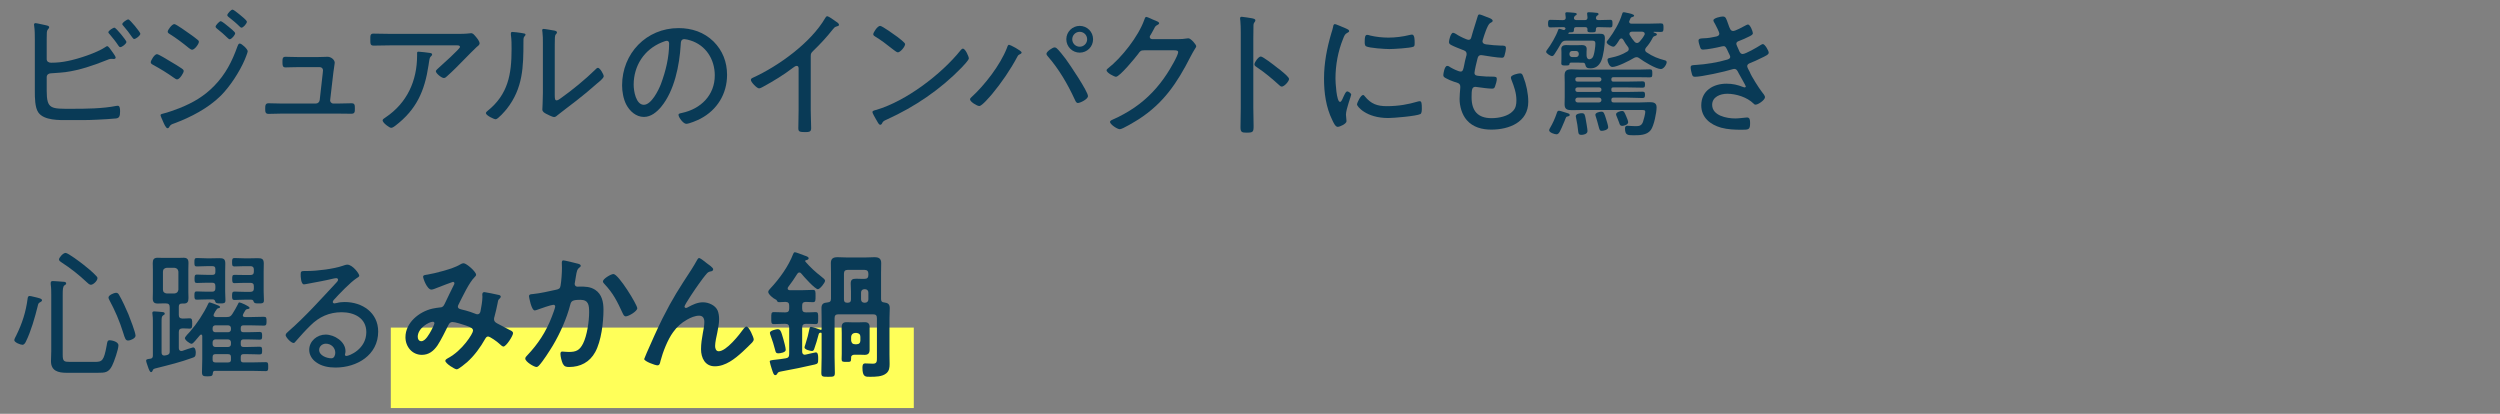 <svg viewBox="0 0 435 72" xmlns="http://www.w3.org/2000/svg"><rect x="0" y="0" width="435" height="72" fill="#808080" stroke="none"/><path d="m68 57h91v14h-91z" fill="#ffff59"/><g fill="#093a56"><path d="m8.126 15.785c0 3.264.768 3.144 4.392 3.144 2.448 0 5.329-.024 7.729-.504.072 0 .168-.024.24-.024.312 0 .408.336.408.96 0 .816-.12 1.176-.696 1.248-.48.072-2.688.192-3.288.216-1.68.096-3.336.072-4.993.072-1.584 0-4.272.096-5.256-1.344-.6-.864-.6-2.64-.6-3.672v-8.977c0-.816 0-1.632-.12-2.448 0-.048-.024-.12-.024-.168 0-.168.12-.264.264-.264.192 0 1.488.312 1.776.36.288.072.6.12.6.36 0 .12-.048.192-.144.264-.096.12-.24.264-.264.672-.024.24-.024 1.728-.024 2.064v2.544c0 .432.36.624.768.624 1.008 0 1.944-.096 2.952-.312 1.8-.36 4.944-1.392 6.433-2.376.12-.072.264-.192.384-.192.192 0 .552.504.84.936.072.096.144.192.192.264.12.192.432.6.432.792 0 .168-.192.24-.336.24-.048 0-.192-.024-.264-.024h-.216c-.216 0-.576.144-.792.24-2.28.912-4.656 1.728-7.104 2.064-1.176.144-2.184.168-2.616.216-.384.024-.672.264-.672.672v2.353zm13.873-8.497c0 .336-.768.912-1.056.912-.168 0-.264-.144-.36-.288-.456-.696-.984-1.344-1.512-1.968-.072-.072-.216-.216-.216-.336 0-.264.816-.792 1.056-.792.288 0 2.088 2.232 2.088 2.472zm2.424-1.416c0 .312-.768.912-1.08.912-.144 0-.24-.192-.336-.288-.48-.696-.984-1.368-1.536-1.992-.072-.072-.192-.192-.192-.312 0-.264.792-.816 1.056-.816s2.088 2.232 2.088 2.496z"/><path d="m27.309 9.424c.288 0 1.944 1.032 2.304 1.248.672.408 1.368.792 2.016 1.248.144.096.336.24.336.432 0 .336-.696 1.464-1.152 1.464-.168 0-.384-.168-.528-.264-1.176-.84-2.424-1.608-3.72-2.304-.144-.096-.336-.192-.336-.408 0-.312.648-1.416 1.08-1.416zm15.793-.504c0 .216-.408 1.2-.504 1.44-.912 2.136-2.568 4.681-4.2 6.312-2.184 2.16-5.232 3.745-8.089 4.801-.336.12-.6.192-.792.504-.072.144-.168.336-.36.336-.312 0-.648-.864-.792-1.176-.168-.384-.432-.96-.432-1.104 0-.168.312-.24.432-.264.744-.168 2.16-.672 2.88-.96 2.376-.96 4.249-2.04 6.049-3.888 1.944-1.992 3.096-4.249 4.008-6.816.096-.24.168-.528.432-.528.312 0 1.368.96 1.368 1.344zm-12.769-4.728c.312 0 2.304 1.44 2.712 1.728.312.216 1.08.768 1.344 1.008.12.072.216.192.216.36 0 .36-.744 1.368-1.176 1.368-.168 0-.408-.192-.552-.288-1.056-.864-2.16-1.704-3.312-2.424-.168-.096-.384-.216-.384-.432 0-.312.744-1.32 1.152-1.32zm9.409.432c.216.168 1.176.936 1.176 1.152 0 .312-.624 1.056-.96 1.056-.12 0-.216-.12-.312-.192-.6-.6-1.248-1.152-1.92-1.68-.072-.072-.216-.192-.216-.312 0-.264.672-.96.888-.96.24 0 1.104.744 1.344.936zm.72-2.952c.168 0 .792.504 1.152.792.312.264 1.344 1.056 1.344 1.32 0 .312-.625 1.032-.937 1.032-.12 0-.24-.12-.312-.192-.6-.6-1.248-1.128-1.92-1.656-.096-.072-.24-.192-.24-.336 0-.24.648-.96.912-.96z"/><path d="m55.243 9.928c.648 0 1.464-.048 1.752-.048.6 0 1.248.504 1.248 1.056 0 .024-.216 1.488-.24 1.704l-.552 4.752c-.048.336.216.624.552.624h.864c.768 0 1.536-.048 2.304-.048.576 0 .576.336.576.96 0 .504 0 .864-.6.864-.768 0-1.512-.024-2.28-.024h-9.889c-.696 0-1.656.048-2.256.048-.576 0-.576-.408-.576-.864 0-.552 0-.984.576-.984s1.488.048 2.256.048h5.977c.36 0 .624-.264.672-.6l.528-4.68c0-.096.048-.432.048-.504 0-.336-.264-.552-.576-.552h-3.672c-.84 0-1.776.048-2.28.048-.528 0-.528-.384-.528-.96 0-.48-.024-.888.528-.888.48 0 1.32.048 2.256.048z"/><path d="m79.39 5.896c.744 0 1.608 0 2.328-.096.072-.024.168-.024.24-.024.36 0 .552.288.864.648.216.264.624.744.624 1.128 0 .264-.312.48-.528.648-.264.216-1.824 1.824-2.184 2.184-.96.984-1.92 1.968-2.952 2.88-.144.144-.336.312-.552.312-.408 0-1.392-.816-1.392-1.176 0-.192.384-.48.552-.648.456-.408 3.648-3.264 3.648-3.576 0-.336-.504-.288-.744-.288h-11.185c-1.032 0-2.064.048-3.097.048-.576 0-.576-.336-.576-1.008 0-.744-.024-1.08.552-1.08 1.056 0 2.088.048 3.121.048zm-4.608 3.312c.168.024.408.048.408.288 0 .12-.096.192-.168.264-.264.24-.288.48-.384 1.104l-.072.48c-.672 4.512-2.112 7.729-5.785 10.537-.192.144-.48.36-.72.36-.336 0-1.488-.888-1.488-1.296 0-.192.24-.336.528-.528 3.72-2.497 5.473-6.337 5.473-10.753v-.408c0-.192.048-.264.24-.264.24 0 1.704.168 1.968.216z"/><path d="m90.672 5.728c.552.096.768.096.768.312 0 .12-.144.24-.216.336-.168.168-.144.648-.144.888 0 4.369-.072 8.089-2.904 11.689-.264.336-1.536 1.8-1.92 1.8-.312 0-1.704-.672-1.704-1.056 0-.168.144-.288.264-.384 3.624-2.904 4.2-6.409 4.2-10.801 0-.792 0-1.656-.12-2.448v-.264c0-.192.12-.24.288-.24.264 0 1.176.12 1.488.168zm5.856 10.777c0 .672.024.96.336.96.216 0 .528-.24.696-.36 1.944-1.368 4.344-3.336 6.024-4.992.12-.12.288-.312.456-.312.36 0 1.008 1.152 1.008 1.464 0 .36-.912 1.056-1.2 1.296-1.152 1.032-2.353 2.016-3.553 2.952-.72.576-2.76 2.088-3.24 2.496-.168.144-.384.36-.648.36s-1.128-.432-1.392-.576c-.312-.168-.648-.36-.648-.744 0-.144.096-1.512.096-2.88v-8.785c0-.576 0-1.152-.072-1.728-.024-.12-.048-.288-.048-.384 0-.168.096-.24.24-.24.264 0 1.56.24 1.872.288.216.048.456.12.456.312 0 .144-.072.216-.168.312-.168.168-.168.384-.192.6-.024.624-.024 1.68-.024 2.329v7.632z"/><path d="m124.155 7.216c1.584 1.584 2.353 3.576 2.353 5.809 0 3.288-1.704 6.096-4.632 7.632-.504.264-1.944.888-2.473.888-.504 0-1.344-1.128-1.344-1.56 0-.264.384-.288.6-.336 3.264-.696 5.712-3.072 5.712-6.529 0-2.784-1.536-5.256-4.272-6.096-.216-.072-.792-.216-1.008-.216-.624 0-.624.528-.648.984-.216 3.553-1.08 7.993-3.408 10.801-.744.888-1.752 1.752-3 1.752-1.368 0-2.472-1.008-3.072-2.16-.504-.984-.72-2.256-.72-3.336 0-5.544 4.224-9.96 9.817-9.96 2.304 0 4.416.696 6.096 2.328zm-8.977.144c-3.096 1.248-4.92 4.08-4.92 7.393 0 1.056.384 3.48 1.776 3.48 1.296 0 2.544-2.52 2.953-3.576.864-2.304 1.44-4.729 1.44-7.081 0-.264-.12-.48-.384-.48-.216 0-.672.192-.864.264z"/><path d="m141.069 19.217c0 1.032.072 2.064.072 3.096 0 .6-.312.672-1.032.672-1.008 0-1.2-.096-1.2-.672 0-1.008.048-2.04.048-3.048v-7.152c0-.144.072-.648-.336-.648-.216 0-.456.192-.624.312-1.632 1.249-3.408 2.329-5.208 3.312-.192.096-.504.288-.72.288-.36 0-1.417-1.08-1.417-1.464 0-.216.168-.312.336-.384 4.488-2.04 10.104-6.097 12.601-10.393.072-.12.192-.312.336-.312.24 0 1.032.576 1.248.72.072.048.12.096.192.144.312.192.624.408.624.624 0 .192-.192.216-.408.288-.336.096-.408.192-.648.48-1.056 1.344-2.208 2.592-3.432 3.768-.312.312-.432.432-.432.888z"/><path d="m168.579 10.168c0 .264-.96 1.296-1.248 1.584-3.696 3.816-8.161 6.841-12.985 9.025-.648.288-.696.336-.912.768-.048.096-.168.168-.264.168-.24 0-.432-.384-.768-.984-.12-.216-.6-1.032-.6-1.224 0-.24.384-.312.672-.384 5.185-1.536 11.329-6.192 14.689-10.393.096-.12.24-.264.384-.264.432 0 1.032 1.392 1.032 1.704zm-12.457-3.768c.288.216 1.368 1.032 1.368 1.272 0 .456-.84 1.44-1.272 1.44-.192 0-.72-.432-1.008-.648-.96-.768-1.872-1.464-2.904-2.088-.168-.096-.36-.216-.36-.432 0-.264.72-1.44 1.2-1.44.36 0 2.544 1.584 2.977 1.896z"/><path d="m177.763 9.136c0 .168-.216.264-.36.336-.24.12-.288.192-.408.432-1.152 2.184-2.784 4.561-4.368 6.457-.36.408-1.752 2.088-2.232 2.088-.384 0-1.608-.744-1.608-1.152 0-.144.096-.24.192-.336 2.352-2.136 5.064-5.641 6.217-8.593.072-.216.168-.576.384-.576.192 0 2.184 1.032 2.184 1.344zm6.096-.744c.336.264 1.272 1.464 1.56 1.848.672.912 3.888 5.665 3.888 6.481 0 .552-1.368 1.2-1.752 1.2-.312 0-.408-.336-.576-.672-1.224-2.64-2.712-5.208-4.656-7.44-.096-.12-.24-.264-.24-.456 0-.384 1.08-1.104 1.393-1.104.144 0 .288.048.384.144zm6.337-1.56c0 1.296-1.032 2.328-2.328 2.328-1.272 0-2.328-1.032-2.328-2.328s1.056-2.328 2.328-2.328c1.296 0 2.328 1.032 2.328 2.328zm-3.624 0c0 .72.576 1.296 1.296 1.296s1.296-.576 1.296-1.296-.576-1.296-1.296-1.296-1.296.576-1.296 1.296z"/><path d="m204.979 6.808c.528 0 1.032-.024 1.561-.12.072-.024.168-.024.24-.024.432 0 1.368 1.104 1.368 1.392 0 .096-.096.24-.264.504-.168.288-.432.696-.744 1.32-2.305 4.537-4.681 8.089-9.049 10.897-.504.312-2.76 1.704-3.24 1.704s-1.705-.864-1.705-1.248c0-.24.312-.36.48-.432 1.152-.48 2.736-1.368 3.768-2.088 2.28-1.561 4.152-3.553 5.665-5.881.408-.6 1.944-3.168 1.944-3.768 0-.288-.384-.312-.744-.312h-5.161c-.6 0-.72.144-1.056.624-.48.648-3.216 3.984-3.864 3.984-.264 0-1.632-.672-1.632-1.128 0-.144.12-.216.216-.312 2.4-1.872 5.304-5.568 6.336-8.449.072-.192.144-.528.36-.528.12 0 .672.24 1.128.456.24.096.432.192.528.216.168.072.576.216.576.432 0 .12-.144.216-.24.264-.408.216-.432.264-.672.744-.12.216-.264.504-.504.912-.072.12-.216.288-.216.456 0 .24.168.36.408.384h4.512z"/><path d="m218.078 18.761c0 1.056.048 2.112.048 3.168 0 1.032-.096 1.152-1.2 1.152-.768 0-1.08-.048-1.08-.888 0-1.128.048-2.28.048-3.408v-13.177c0-.672-.024-1.416-.072-1.944 0-.096-.048-.336-.048-.432 0-.216.072-.312.288-.312s1.536.216 1.8.264c.288.072.576.12.576.36 0 .12-.072.216-.144.312-.192.24-.192.408-.192.792-.024.648-.024 1.32-.024 1.968zm4.609-6.648c.072.072.192.168.312.264.504.408 1.296 1.08 1.296 1.368 0 .408-.84 1.32-1.248 1.32-.216 0-.36-.144-.504-.288-1.248-1.128-2.448-2.136-3.84-3.072-.192-.12-.432-.264-.432-.504 0-.384.72-1.368 1.104-1.368.36 0 2.136 1.368 2.952 2.016.168.12.288.216.36.264z"/><path d="m234.413 5.056c.144.072.336.168.336.36 0 .144-.12.192-.336.312-.384.192-.48.432-.72 1.032-.888 2.184-1.32 4.584-1.32 6.937 0 .552.168 4.032.792 4.032.192 0 .336-.288.552-.792.048-.12.12-.24.168-.36.216-.456.36-.672.552-.672s.672.336.672.552c0 .24-.912 2.52-.912 3.504 0 .192.048.624.072.816.024.096.024.24.024.312 0 .456-1.152.984-1.536.984-.408 0-.744-.768-.936-1.176-1.104-2.232-1.44-4.752-1.44-7.225 0-2.688.504-5.305 1.272-7.897.12-.36.24-.744.312-1.128.024-.192.096-.456.312-.456.144 0 1.248.48 1.824.72.144.072.264.12.312.144zm3.072 11.713c1.08 1.32 2.16 1.704 3.816 1.704 2.088 0 3.792-.336 5.257-.768.144-.048.36-.096.48-.096.312 0 .36.36.36 1.272 0 .264 0 .816-.24.96-.672.36-4.681.696-5.593.696-3.912 0-5.448-2.064-5.448-2.352s.648-1.656 1.056-1.656c.144 0 .24.144.312.24zm.936-10.585c.984.24 2.16.36 3.168.36 1.176 0 2.544-.168 3.672-.456.12-.024.312-.072.432-.072.48 0 .456 1.056.456 1.392 0 .408 0 .624-.216.72-.552.24-3.457.408-4.177.408-.744 0-3.504-.168-4.056-.48-.264-.144-.24-.552-.24-.816 0-.696.048-1.176.432-1.176.144 0 .384.072.528.12z"/><path d="m259.728 3.616c0 .192-.216.264-.456.408-.456.264-1.08 2.28-1.248 2.856-.024.096-.072.192-.072.288 0 .384.312.504.624.552.816.12 1.776.192 2.616.216.48 0 .84-.024.84.432 0 .312-.144.984-.24 1.272-.072.264-.168.408-.456.408-.696 0-2.664-.312-3.384-.432-.072-.024-.168-.024-.24-.024-.504 0-.576.432-.625.6-.12.408-.528 2.16-.528 2.496 0 .48.48.48.816.528.816.096 1.608.12 2.4.12.48 0 .672.072.672.384 0 .36-.168.912-.288 1.248-.096.312-.192.456-.528.456-.624 0-1.872-.168-2.52-.264-.096 0-.288-.048-.36-.048-.624 0-.696.432-.696 1.824 0 2.352 1.08 3.625 3.48 3.625 1.2 0 2.88-.312 3.721-1.248.504-.528.6-1.152.6-1.873 0-1.248-.408-2.4-.864-3.552-.048-.12-.096-.264-.096-.408 0-.456 1.32-.72 1.608-.72.336 0 .408.24.552.6.528 1.32.864 2.928.864 4.344 0 3.576-3.36 4.849-6.433 4.849-1.608 0-3.192-.408-4.272-1.656-.84-.96-1.248-2.424-1.248-3.672 0-.504.072-1.416.12-1.944v-.24c0-.6-.624-.672-1.08-.816-.408-.12-1.08-.432-1.44-.624-.24-.144-.432-.24-.432-.528 0-.24.216-1.608.672-1.608.216 0 .408.12.552.24.36.216 1.392.744 1.8.744.384 0 .456-.36.624-1.2.072-.384.168-.864.336-1.464.048-.12.072-.24.072-.384 0-.504-.408-.624-.744-.744-.48-.192-1.488-.576-1.92-.816-.216-.12-.408-.24-.408-.528 0-.336.312-1.608.72-1.608.216 0 .672.312.864.432.312.192 1.512.792 1.824.792.408 0 .456-.36.528-.6.288-1.104.696-2.208 1.008-3.312.072-.216.096-.504.36-.504.168 0 .768.24 1.176.408.312.12 1.128.36 1.128.696z"/><path d="m275.409 10.913c-.288.024-.6-.024-.888-.024h-.888c-.48 0-.528.024-.552.288-.024.216-.24.216-.696.216-.36 0-.72.024-.72-.36 0-.24.024-.48.024-.72v-1.296c0-.192-.024-.312-.024-.504 0-.504.384-.672.816-.672.264 0 .504.024.744.024h1.296c.24 0 .48-.024.744-.024.432 0 .816.168.816.672 0 .168-.024.312-.024.504v.6c0 .312.12.696.48.696.048 0 .096-.024.144-.024.384-.096.528-.384.624-.744.144-.456.288-1.44.288-1.92 0-.552-.216-.552-.84-.552h-4.224c-.48 0-.696.12-.936.528-.288.504-.792 1.368-1.128 1.848-.096.144-.216.312-.432.312s-1.008-.456-1.008-.744c0-.12.072-.216.144-.312.672-.864 1.608-2.472 1.944-3.48.048-.12.072-.216.192-.216s.552.144.672.192c.048 0 .096.024.12.024.168 0 .264-.12.312-.24-.072-.24-.192-.24-.36-.264h-.288c-.648 0-1.32.048-1.992.048-.408 0-.408-.288-.408-.696 0-.36.024-.624.408-.624.672 0 1.344.048 1.992.048h.192c.312 0 .504-.12.48-.456 0-.144-.024-.312-.048-.456-.024-.072-.024-.168-.024-.24 0-.192.168-.216.312-.216.24 0 .984.072 1.248.096.168.024.432.024.432.24 0 .12-.12.168-.264.264-.144.12-.216.216-.216.408-.024.288.24.36.456.36h1.44c.288 0 .456-.12.456-.456 0-.144-.024-.312-.048-.456 0-.072-.024-.168-.024-.24 0-.192.168-.216.312-.216.264 0 .984.048 1.272.096.144 0 .408.024.408.24 0 .12-.12.168-.24.264-.168.12-.192.216-.216.408 0 .288.216.36.456.36.672 0 1.344-.048 2.041-.048.408 0 .384.288.384.648 0 .408.024.672-.384.672-.672 0-1.344-.048-1.992-.048h-.144c-.192.024-.36.024-.36.36-.024.456-.024.552-.696.552-.624 0-.792-.024-.792-.408 0-.048.024-.096.024-.144-.024-.336-.216-.336-.384-.36h-1.584c-.192.024-.384.024-.384.36-.024.456-.024.552-.696.552h-.12c-.096.048-.168.12-.168.216 0 .024.048.048.072.048h3.936c.456 0 .936-.024 1.392-.024.72 0 .96.096.96.864 0 1.008-.24 3.024-.672 3.936-.384.792-.96 1.224-1.848 1.224-.6 0-.792-.168-.912-.72-.072-.216-.192-.264-.408-.264zm-2.568 9.337c-.36.048-.312.072-.624.84-.744 1.752-.936 2.28-1.392 2.28-.336 0-1.272-.312-1.272-.696 0-.144.096-.312.168-.432.432-.72.864-1.68 1.128-2.473.096-.288.144-.504.408-.504.24 0 1.2.36 1.512.432.144.048.36.096.36.312 0 .144-.168.216-.288.24zm7.536-2.809c.024.264.096.384.384.384h4.584c.552 0 1.104-.048 1.656-.048.648 0 1.248.072 1.248.888 0 .936-.456 3.216-1.008 3.96-.696.936-2.017.912-3.072.912-.937 0-1.417-.024-1.417-1.176 0-.288.096-.48.408-.48.12 0 .888.072 1.392.072.648 0 1.056-.048 1.32-.72.12-.312.408-1.44.408-1.752 0-.384-.312-.336-.72-.336h-10.657c-.456 0-.936.024-1.416.024-.768 0-1.248-.144-1.248-1.008 0-.408.024-.816.024-1.32v-2.448c0-.528-.024-.912-.024-1.272 0-.888.432-1.056 1.248-1.056.48 0 .96.048 1.416.048h10.273c.624 0 1.248-.048 1.896-.048.408 0 .432.168.432.696 0 .552-.024.696-.432.696-.625 0-1.272-.024-1.896-.024h-4.417c-.288 0-.36.096-.384.36v.048c.024.264.096.36.384.36h2.304c.937 0 1.896-.048 2.736-.048.408 0 .432.216.432.552s-.024.552-.408.552c-.864 0-1.824-.048-2.76-.048h-2.304c-.288 0-.384.072-.384.36v.072c0 .288.096.36.384.36h2.28c.912 0 1.824-.048 2.76-.048.384 0 .432.168.432.552 0 .336-.048.552-.432.552-.792 0-1.8-.072-2.76-.072h-2.28c-.288 0-.36.12-.384.384v.072zm-6.144-7.513c.288 0 .48-.216.48-.504v-.048c0-.288-.192-.504-.48-.504h-.672c-.288 0-.48.216-.48.504v.048c0 .288.192.504.48.504zm4.416 3.865c-.024-.216-.168-.36-.384-.36h-3.768c-.24 0-.384.12-.384.336v.096c0 .216.144.336.384.336h3.768c.216 0 .36-.144.384-.36zm0 1.776c0-.24-.168-.336-.384-.36h-3.768c-.24.024-.384.12-.384.36v.072c0 .216.144.336.384.36h3.768c.216-.024.384-.144.384-.36zm-4.152 1.416c-.24.024-.384.168-.384.384v.072c0 .216.144.36.384.384h3.768c.216-.024.36-.168.384-.384v-.072c-.024-.216-.168-.36-.384-.384zm.672 6.481c-.384 0-.504-.12-.552-.504-.072-.84-.216-1.632-.384-2.472-.024-.072-.048-.192-.048-.264 0-.432.72-.528 1.056-.528.504 0 .528.312.648.888.072.408.336 1.872.336 2.208 0 .576-.768.672-1.056.672zm4.296-2.737c.096.312.36 1.128.36 1.416 0 .456-.792.624-1.128.624s-.384-.168-.576-.912c-.096-.36-.216-.84-.432-1.512-.048-.12-.096-.24-.096-.384 0-.36.768-.528 1.032-.528.432 0 .504.216.84 1.296zm2.64-14.041c-.12 0-.216.072-.288.168-.288.456-.744 1.272-1.08 1.272-.312 0-1.176-.432-1.176-.792 0-.12.12-.264.36-.552.912-1.2 1.872-2.832 2.304-4.272.072-.216.096-.384.312-.384.12 0 .432.072.504.096.384.072 1.296.24 1.296.504 0 .168-.264.216-.408.264-.192.048-.24.216-.408.624-.024.048-.048.096-.048.168 0 .24.192.336.408.336h3.024c.768 0 1.512-.048 2.088-.048.432 0 .456.192.456.744s-.024.744-.456.744c-.312 0-.84-.024-1.2-.024-.024 0-.072 0-.072.048 0 0 0 .048.048.072.264.096.528.144.528.336 0 .168-.192.216-.312.264-.336.096-.36.216-.528.528-.264.504-.648 1.056-1.032 1.488-.096.12-.168.24-.168.408 0 .216.12.336.264.432 1.056.72 1.992 1.08 3.192 1.392.168.048.288.144.288.312 0 .384-.504 1.2-1.008 1.2-.84 0-3-1.32-3.696-1.848-.168-.12-.312-.216-.528-.216-.168 0-.336.048-.48.144-.744.456-2.904 1.56-3.744 1.56-.528 0-.84-.912-.84-1.224s.24-.312.552-.384c1.08-.216 1.944-.504 2.88-1.08.168-.096.264-.24.264-.432 0-.168-.048-.264-.144-.384-.288-.384-.6-.816-.816-1.248-.096-.12-.168-.216-.336-.216zm.145 15.217c-.312 0-.432-.216-.504-.528-.048-.144-.24-.648-.432-1.104-.048-.12-.12-.264-.12-.384 0-.36.768-.576 1.032-.576.36 0 .432.24.72.888.096.216.36.84.36 1.056 0 .456-.744.648-1.056.648zm3.936-16.009c0-.288-.24-.36-.48-.384h-1.752c-.216.024-.432.096-.432.36 0 .072 0 .144.048.216.24.432.528.816.84 1.176.096.096.216.216.432.216.168 0 .312-.096.432-.216.336-.384.6-.696.84-1.152.048-.072.072-.144.072-.216z"/><path d="m300.701 4.168c.264.768.408 1.224.864 1.224.384 0 1.632-.672 2.017-.888.144-.072.408-.24.576-.24.36 0 .84 1.2.84 1.512 0 .264-.288.384-.6.552-.576.288-1.248.6-1.848.816-.192.072-.432.168-.432.48 0 .12.216.6.384.96.072.144.12.264.144.336.12.24.264.48.576.48.504 0 2.544-1.176 3.048-1.512.12-.072.336-.216.48-.216.336 0 1.008 1.152 1.008 1.488s-.48.552-1.392.984c-.624.312-1.248.6-1.873.84-.24.096-.48.24-.48.528 0 .192.264.696.456 1.032.216.648 1.632 2.856 2.088 3.433.168.216.552.648.552.936 0 .48-1.176 1.296-1.632 1.296-.168 0-.264-.072-.36-.192-1.128-1.104-3.024-1.704-4.584-1.704-1.176 0-2.616.528-2.616 1.92 0 1.896 2.544 2.376 4.008 2.376.6 0 1.176-.096 1.776-.144.096 0 .192-.024.288-.024.456 0 .528.384.528.96 0 1.152-.216 1.176-1.488 1.176-1.2 0-2.4-.048-3.552-.36-1.896-.528-3.457-1.776-3.457-3.888 0-2.544 2.088-3.768 4.393-3.768 1.056 0 1.896.192 2.88.576.096.024.192.072.288.072.072 0 .192-.048.192-.168s-1.032-1.896-1.248-2.304c-.192-.384-.336-.744-.768-.744-.144 0-.24.048-.36.072-1.176.384-5.328 1.296-6.457 1.296-.36 0-.432-.144-.528-.408-.096-.288-.24-.912-.24-1.224 0-.432.36-.384.96-.432 1.632-.096 3.769-.432 5.353-.912.24-.072.576-.168.576-.504 0-.168-.24-.576-.312-.744-.384-.888-.528-1.104-.84-1.104-.12 0-.24.024-.336.048-.72.192-2.568.552-3.264.552-.288 0-.408-.168-.48-.408-.096-.264-.288-.888-.288-1.152 0-.408.504-.384.864-.408.816-.024 1.344-.12 2.112-.288.288-.048.648-.168.648-.528 0-.264-.6-1.416-.744-1.68-.096-.168-.288-.456-.288-.624 0-.408 1.296-.672 1.632-.672.552 0 .6.384.936 1.296z"/><path d="m5.87 51.641c.816.192 1.44.312 1.44.6 0 .168-.168.264-.312.336-.336.168-.36.336-.432.672-.48 1.944-1.176 4.393-2.041 6.145-.12.264-.312.6-.624.6-.336 0-1.416-.408-1.416-.816 0-.168.24-.624.336-.792 1.056-2.16 1.68-4.08 1.992-6.48.024-.192.096-.408.336-.408.144 0 .552.096.72.144zm10.561 11.328c1.344 0 1.632-.12 2.136-2.88.096-.6.12-.888.528-.888.216 0 1.512.192 1.512.888s-.768 2.904-1.104 3.552c-.6 1.2-1.248 1.224-2.496 1.224h-5.449c-1.44 0-2.688-.336-2.688-2.016 0-.6.048-1.176.048-1.752v-9.721c0-.648 0-1.296-.096-1.92v-.24c0-.264.192-.312.384-.312.336 0 1.392.096 1.776.12.192 0 .528.024.528.288 0 .168-.096.216-.288.336-.288.192-.312.72-.312 1.632v10.465c0 1.152.24 1.224 1.32 1.224zm-.624-13.417c-.24 0-.552-.288-.72-.456-1.344-1.272-2.808-2.424-4.368-3.432-.192-.12-.456-.288-.456-.528 0-.264.672-1.128 1.152-1.128.432 0 2.616 1.656 3.072 2.016.72.552 1.632 1.32 2.232 1.968.12.12.24.24.24.408 0 .456-.72 1.152-1.152 1.152zm6.48 9.697c-.432 0-.528-.312-.864-1.392-.6-1.944-1.416-3.84-2.376-5.617-.072-.144-.168-.312-.168-.48 0-.408.984-.816 1.296-.816s.432.168.552.384c.528.888 1.2 2.376 1.608 3.336.264.672 1.248 3.168 1.248 3.745 0 .456-.864.84-1.296.84z"/><path d="m26.601 61.841v-6c0-.408-.024-.792-.072-1.176 0-.072-.024-.144-.024-.216 0-.24.192-.264.36-.264.264 0 1.248.096 1.488.12.144.024.312.096.312.264s-.12.216-.288.312c-.24.168-.264.408-.264 1.104v5.353c0 .288.12.528.456.528.168 0 .384-.072.528-.096.336-.12.432-.264.432-.6v-7.705c0-.48-.192-.672-.672-.672h-.552c-.288 0-.576.024-.864.024-.648 0-.864-.288-.864-.912 0-.36.024-.744.024-1.104v-3.912c0-.384-.024-.744-.024-1.104 0-.624.192-.936.864-.936.288 0 .576.024.864.024h2.784c.264 0 .552-.024.84-.024.648 0 .864.264.864.912 0 .384-.024.744-.024 1.128v3.912c0 .336.024.696.024 1.056 0 .6-.144.96-.816.96h-.312c-.408 0-.552.168-.552.552v1.416c0 .456.192.624.672.648.456 0 .984-.048 1.2-.048.456 0 .456.312.456.912 0 .552 0 .888-.432.888-.192 0-.768-.048-1.224-.048-.48.024-.672.192-.672.648v2.76c0 .288.12.528.432.528.048 0 .12-.024.192-.024.24-.096 1.729-.6 1.848-.6.408 0 .48.6.48.912 0 .72-.216.768-.625.912-1.944.72-4.08 1.248-6.096 1.752-.624.144-.696.192-.792.48-.048.144-.12.24-.264.24-.216 0-.384-.432-.576-1.008-.096-.264-.288-.816-.288-.984 0-.24.192-.264.744-.336.336-.048.432-.24.432-.576zm1.752-11.449c0 .408.24.624.648.672h1.368c.408-.048.625-.264.672-.672v-3.12c-.048-.408-.264-.624-.672-.672h-1.368c-.408.048-.648.264-.648.672zm15.265 4.777c.744 0 1.512-.048 2.28-.048.456 0 .48.192.48.768 0 .552-.024.768-.48.768-.672 0-1.488-.048-2.28-.048h-1.248c-.336 0-.48.144-.48.48v.24c0 .336.144.48.48.48h.72c.816 0 1.56-.048 2.088-.048.408 0 .432.192.432.696 0 .456-.024.648-.432.648-.36 0-1.248-.048-2.088-.048h-.72c-.336 0-.48.168-.48.504v.336c0 .336.144.48.48.48h.72c.816 0 1.56-.048 2.064-.048.408 0 .456.168.456.672 0 .48-.024.672-.432.672-.36 0-1.248-.048-2.088-.048h-.72c-.336 0-.48.144-.48.504v.456c0 .336.144.48.48.48h1.344c.84 0 1.656-.048 2.497-.048.456 0 .456.216.456.792 0 .552 0 .768-.456.768-.84 0-1.656-.048-2.497-.048h-6.289c-.264 0-.36.12-.384.36-.048.456-.096.6-.936.6-.792 0-.96-.096-.96-.768 0-.72.048-1.44.048-2.185v-4.08c0-.096-.048-.24-.192-.24-.072 0-.12.024-.192.096-.048.048-.096.12-.168.192-.384.432-1.032 1.32-1.296 1.32-.312 0-1.176-.648-1.176-.984 0-.216.672-.912.864-1.104 1.2-1.368 2.424-3.216 3.192-4.873.048-.096.096-.24.24-.24s.888.288 1.08.36c.432.168.744.264.744.456 0 .168-.264.192-.384.216-.192.048-.744.96-.744 1.2 0 .288.288.288.36.312h1.896c.528 0 .72-.096 1.008-.528.216-.312.864-1.44.984-1.728.048-.12.096-.288.264-.288.192 0 1.752.672 1.752.936 0 .192-.192.192-.336.216-.168.024-.24.048-.36.168-.12.192-.48.744-.48.936 0 .216.144.264.336.288h1.032zm-6.144-5.401c0-.408-.168-.576-.576-.576h-.888c-.672 0-1.32.048-1.728.048s-.432-.192-.432-.72.024-.744.432-.744c.288 0 1.008.048 1.728.048h.96c.36 0 .504-.144.504-.48v-.528c0-.36-.144-.504-.504-.504h-1.056c-.552 0-1.104.048-1.656.048-.408 0-.432-.168-.432-.72s.024-.744.432-.744c.552 0 1.104.048 1.656.048h.936c.432 0 .888-.024 1.32-.024.72 0 1.032.144 1.032.936 0 .456-.024.912-.024 1.368v3.48c0 .552.048 1.104.048 1.561 0 .528-.312.528-.888.528-.456 0-.816 0-.888-.336-.072-.216-.144-.336-.384-.36h-1.032c-.696 0-1.44.048-1.776.048-.384 0-.432-.168-.432-.72s.048-.72.408-.72c.384 0 1.104.048 1.8.048h.864c.384 0 .576-.168.576-.576v-.408zm0 6.841c-.288 0-.48.192-.48.48v.24c0 .288.192.48.48.48h2.208c.288 0 .504-.192.504-.48v-.24c0-.288-.216-.48-.504-.48zm-.48 3.288c0 .288.192.48.48.48h2.208c.288 0 .504-.192.504-.48v-.336c0-.288-.216-.504-.504-.504h-2.208c-.288 0-.48.216-.48.504zm2.688 3.168c.36 0 .504-.144.504-.48v-.456c0-.36-.144-.504-.504-.504h-2.208c-.336 0-.48.144-.48.504v.456c0 .312.12.48.504.48zm3.912-12.289c.384 0 .576-.168.576-.576v-.408c0-.408-.192-.576-.576-.576h-1.128c-.648 0-1.272.048-1.656.048s-.408-.216-.408-.72c0-.528.024-.72.408-.72.288 0 .984.024 1.656.024h1.128c.384 0 .576-.168.576-.576v-.384c0-.384-.192-.576-.576-.576h-1.128c-.552 0-1.104.048-1.656.048-.384 0-.432-.168-.432-.72s.048-.744.432-.744c.552 0 1.104.048 1.656.048h1.08c.432 0 .888-.024 1.32-.024.72 0 1.032.144 1.032.936 0 .456-.024.912-.024 1.368v3.48c0 .552.048 1.104.048 1.561 0 .528-.312.528-.936.528-.504 0-.744-.024-.84-.288-.072-.216-.144-.36-.408-.36h-1.272c-.624 0-1.272.048-1.656.048s-.432-.168-.432-.72.048-.744.432-.744c.288 0 1.008.048 1.656.048h1.128z"/><path d="m62.515 47.992c0 .144-.336.336-.456.408-1.128.744-3.048 2.76-3.984 3.792-.072.096-.168.216-.168.36s.144.24.288.24c.072 0 .312-.048.408-.072.432-.12.936-.168 1.368-.168 3.072 0 5.833 1.848 5.833 5.137 0 4.08-3.672 6.265-7.417 6.265-1.2 0-2.448-.216-3.432-.96-.672-.48-1.152-1.272-1.152-2.112 0-1.536 1.368-2.665 2.856-2.665 1.512 0 3.456 1.2 3.456 2.88 0 .336-.096.504-.096.6 0 .144.096.24.24.24.504 0 3.48-1.176 3.48-4.152 0-2.448-2.112-3.457-4.296-3.457-2.136 0-3.912.792-5.424 2.304-.888.864-1.728 1.8-2.544 2.736-.144.168-.24.312-.384.312-.48 0-1.392-1.032-1.392-1.368 0-.264.312-.48.48-.648 3-2.616 5.64-5.593 8.353-8.497.12-.144.288-.288.288-.504 0-.192-.168-.264-.336-.264-.12 0-.336.048-.456.072-1.488.36-3.024.624-4.537.912-.144.024-.456.096-.6.096-.528 0-.576-1.344-.576-1.728 0-.552.12-.6.792-.6h.432c1.608 0 4.536-.36 6.048-.888.24-.072.576-.216.84-.216.912 0 2.088 1.56 2.088 1.944zm-5.808 11.809c-.624 0-1.176.456-1.176 1.08 0 .984 1.32 1.464 2.136 1.464.48 0 .672-.552.672-.96 0-.912-.744-1.584-1.632-1.584z"/><path d="m82.838 47.8c0 .168-.12.288-.24.408-.96.912-2.136 3.457-2.784 4.729-.072.144-.144.264-.144.408 0 .432.48.456 1.32.672.432.096 1.224.384 1.656.552.12.048.264.12.408.12.36 0 .48-.24.552-.528.144-.72.336-1.8.336-2.52 0-.12-.024-.24-.024-.36 0-.24.072-.456.36-.456.192 0 2.136.408 2.424.48.168.024.432.096.432.312 0 .168-.192.336-.384.528-.072.072-.144.48-.168.624-.144.768-.336 1.536-.528 2.28-.048.144-.096.336-.096.48 0 .384.24.576.552.744.48.24 1.896 1.008 2.232 1.176.216.096.528.24.528.528 0 .456-1.2 2.328-1.68 2.328-.168 0-.528-.312-.72-.504-.312-.312-1.608-1.248-1.944-1.248-.264 0-.384.216-.504.408-.84 1.488-1.848 2.88-3.121 4.032-.288.24-1.488 1.272-1.824 1.272-.36 0-1.992-1.032-1.992-1.488 0-.216.312-.36.456-.456 2.496-1.296 4.368-4.296 4.368-4.776 0-.432-.384-.6-1.272-.912-.48-.168-1.848-.6-2.304-.6-.36 0-.552.216-.696.504-.456.936-1.368 2.76-1.92 3.577-.672.96-1.488 1.632-2.712 1.632-1.704 0-2.856-1.44-2.856-3.072 0-2.52 2.376-4.44 4.681-4.968.456-.096.912-.168 1.392-.216.456-.024.576-.288.744-.6.528-1.08 1.032-2.185 1.584-3.265.072-.12.12-.216.12-.336 0-.168-.144-.24-.264-.24-.072 0-2.016.744-2.808 1.056-.24.096-.696.288-.936.288-.744 0-1.44-1.92-1.44-2.232s.36-.312.792-.384c1.32-.216 4.392-1.008 5.52-1.68.216-.12.456-.288.744-.288.48 0 2.16 1.464 2.16 1.992zm-7.512 8.185c-.672 0-2.64 1.104-2.64 2.616 0 .408.192.768.624.768.72 0 1.392-1.272 1.704-1.824.12-.216.576-1.104.576-1.296 0-.12-.072-.264-.264-.264z"/><path d="m100.445 45.856c.192.048.6.12.6.384 0 .144-.096.216-.192.288-.456.336-.504.72-.648 1.56-.048.288-.096.624-.168 1.032-.024.072-.048.192-.048.264 0 .336.24.504.528.504.096 0 .192-.024.288-.024.984 0 1.872 0 2.736.552 1.2.768 1.464 2.16 1.464 3.48 0 2.208-.384 5.449-1.44 7.369-.96 1.752-2.592 2.592-4.537 2.592-.528 0-.84-.072-1.104-.576-.192-.408-.408-1.248-.408-1.704 0-.24.072-.408.312-.408s.648.072 1.128.072c1.296 0 1.896-.288 2.496-1.464.696-1.393 1.056-3.889 1.056-5.425 0-1.2-.072-2.184-1.512-2.184-1.368 0-1.608.192-1.776.864-.624 2.424-1.776 4.992-3.048 7.128-.576.936-1.68 2.688-2.4 3.456-.12.12-.264.24-.432.24-.408 0-1.944-.912-1.944-1.464 0-.216.192-.408.336-.552 1.896-1.992 3.288-4.128 4.272-6.697.12-.288.6-1.584.6-1.8 0-.192-.12-.312-.312-.312-.336 0-2.329.672-2.736.84-.144.048-.36.144-.504.144-.6 0-1.008-2.352-1.008-2.472 0-.36.408-.36.72-.384 1.248-.12 2.76-.48 3.984-.744.48-.096.72-.216.792-.72.144-.84.24-2.232.24-3.096 0-.264-.024-.528-.024-.816 0-.192 0-.48.264-.48.24 0 2.064.456 2.424.552zm10.441 7.777c0 .528-1.512 1.416-1.992 1.416-.312 0-.432-.312-.552-.552-.96-2.064-1.608-3.432-3.216-5.136-.096-.096-.216-.24-.216-.408 0-.432 1.392-1.272 1.824-1.272.888 0 4.152 5.353 4.152 5.953z"/><path d="m115.286 55.385c1.776-3.528 2.904-5.232 5.017-8.473.36-.576.672-1.08.984-1.656.072-.12.192-.36.36-.36.216 0 1.104.72 1.344.912.24.168 1.104.768 1.104 1.032s-.216.36-.432.384c-.264.048-.432.12-.625.312-.48.528-1.104 1.392-1.512 1.968-.336.456-2.424 3.504-2.424 3.84 0 .12.12.24.24.24.144 0 .312-.096.432-.168.792-.432 1.632-.816 2.544-.816.96 0 2.136.504 2.544 1.416.192.456.264 1.008.264 1.512 0 .792-.168 1.56-.312 2.328-.144.648-.384 1.728-.384 2.352 0 .408.144.912.624.912 1.344 0 3.624-2.904 4.368-3.96.12-.144.288-.336.48-.336.432 0 1.248 1.896 1.248 2.232 0 .192-.144.384-.264.528-.552.552-1.104 1.104-1.68 1.632-1.32 1.2-2.953 2.52-4.825 2.52-1.704 0-2.4-1.464-2.4-2.976 0-.936.144-1.872.312-2.784.12-.648.264-1.296.264-1.944 0-.624-.216-1.104-.912-1.104s-1.488.336-2.064.672c-1.008.552-1.776 1.248-2.448 2.185-.96 1.296-1.8 3.48-2.208 5.04-.072.312-.12.744-.528.744-.384 0-2.304-.696-2.304-1.104 0-.024.408-1.008.432-1.056.888-2.016 1.776-4.032 2.76-6.024z"/><path d="m142.864 48.088c.36.288.696.528.696.768 0 .336-.888 1.464-1.248 1.464-.504 0-2.496-2.232-2.88-2.712-.096-.12-.192-.192-.336-.192-.168 0-.288.096-.36.216-.504.816-1.032 1.584-1.608 2.329-.048.072-.072.144-.072.24 0 .216.168.264.336.288h2.304c.6 0 1.2-.048 1.752-.048.48 0 .456.288.456 1.056s.024 1.08-.456 1.08c-.144 0-1.056-.048-1.248-.048-.456.024-.624.192-.624.648v.504c0 .48.192.672.672.672.576.024 1.176-.048 1.656-.048s.456.288.456 1.032c0 .816.024 1.056-.48 1.056-.408 0-1.032-.072-1.632-.048-.48 0-.672.216-.672.672v4.152c0 .288.12.552.456.552.048 0 .12-.024.168-.024.264-.048 1.584-.384 1.752-.384.36 0 .408.504.408.912v.36c0 .576-.072.72-.6.84-1.92.456-3.768.816-5.688 1.176-.624.12-.672.12-.864.48-.072.12-.168.192-.312.192-.264 0-.36-.312-.625-1.128-.072-.216-.336-1.08-.336-1.224 0-.216.12-.24 1.224-.36.384-.048.888-.096 1.56-.216.456-.072.6-.288.6-.768v-4.56c0-.456-.192-.672-.672-.672h-.192c-.672 0-1.296.048-1.776.048-.504 0-.48-.24-.48-1.056 0-.744-.024-1.032.456-1.032.576 0 1.176.048 1.8.048h.192c.48 0 .672-.192.672-.672v-.504c0-.432-.168-.625-.624-.648-.336 0-.744.048-1.08.048-.216 0-.36-.048-.432-.264-.048-.12-.12-.168-.24-.216-.36-.144-1.272-.888-1.272-1.296 0-.24.24-.456.384-.624 1.56-1.656 3.168-3.888 3.96-6 .072-.168.144-.288.312-.288s1.344.456 1.656.576c.336.12.72.216.72.48 0 .24-.336.312-.504.336-.048.024-.096.072-.096.144 0 .048.048.12.072.144.816.936 1.728 1.776 2.688 2.52zm-7.464 13.393c-.36 0-.432-.192-.504-.504-.168-.72-.552-1.92-.816-2.616-.048-.12-.12-.312-.12-.456 0-.408 1.176-.624 1.344-.624.48 0 .6.312 1.008 1.752.12.408.408 1.488.408 1.848 0 .456-.984.6-1.32.6zm9.193-9.528v-4.537c0-.552-.024-1.08-.024-1.632 0-.792.408-1.032 1.152-1.032.552 0 1.128.048 1.704.048h3.072c.552 0 1.104-.048 1.656-.048.744 0 1.176.216 1.176 1.032 0 .552-.024 1.08-.024 1.632v4.632c0 .384.168.552.528.576.672.072.984.312.984.984 0 .6-.048 1.224-.048 1.824v6.217c0 .576.024 1.128.024 1.704 0 .6-.072 1.176-.552 1.584-.72.624-1.944.624-2.856.624-.768 0-1.32.072-1.32-1.584 0-.504.096-.744.504-.744.312 0 .864.048 1.32.048.72 0 .696-.432.696-1.104v-6.816c0-.48-.192-.672-.672-.672h-6.024c-.48 0-.672.192-.672.672v6.792c0 .912.048 1.824.048 2.736 0 .672-.24.672-1.2.672-.936 0-1.152-.024-1.152-.672 0-.912.048-1.824.048-2.736v-4.128c0-.096-.048-.144-.144-.144-.24 0-.336.12-.384.336-.192.744-.504 1.824-.768 2.521-.072.192-.168.336-.384.336s-1.296-.216-1.296-.624c0-.096.096-.384.144-.504.312-.937.552-1.896.744-2.856.024-.12.12-.216.24-.216.264 0 1.344.384 1.632.504q.072.024.096.024c.096 0 .12-.072.12-.144v-1.8c0-.6-.024-1.224-.024-1.848 0-.72.336-.936 1.032-.984.456-.048.624-.192.624-.672zm6.72 8.904c0 .624-.264.888-.864.888-.288 0-.552-.024-.84-.024h-.912c-.312 0-.6.12-.6.456v.144c0 .696-.12.648-.888.648-.576 0-.768-.024-.768-.48 0-.312.024-.624.024-.936v-3.648c0-.288-.024-.552-.024-.84 0-.648.144-1.008.864-1.008.288 0 .576.024.864.024h1.44c.288 0 .552-.024.84-.024.648 0 .864.288.864.912v3.889zm-.216-13.225c0-.456-.216-.672-.672-.672h-2.928c-.456 0-.648.216-.648.672v4.465c0 .408.168.576.552.576h.096c.408 0 .576-.168.576-.576v-1.368c0-.504-.048-.96-.048-1.392 0-.696.312-.84.96-.84.48 0 .96.048 1.44.024.456 0 .672-.192.672-.672v-.216zm-3 11.617c.048.408.264.648.672.648h.288c.408 0 .648-.24.648-.648v-.648c0-.408-.24-.624-.648-.672h-.288c-.408.048-.624.264-.672.672zm3-8.353c0-.336-.24-.576-.576-.576h-.12c-.36 0-.576.24-.576.576v1.2c0 .336.216.576.576.576h.12c.336 0 .576-.24.576-.576z"/></g></svg>